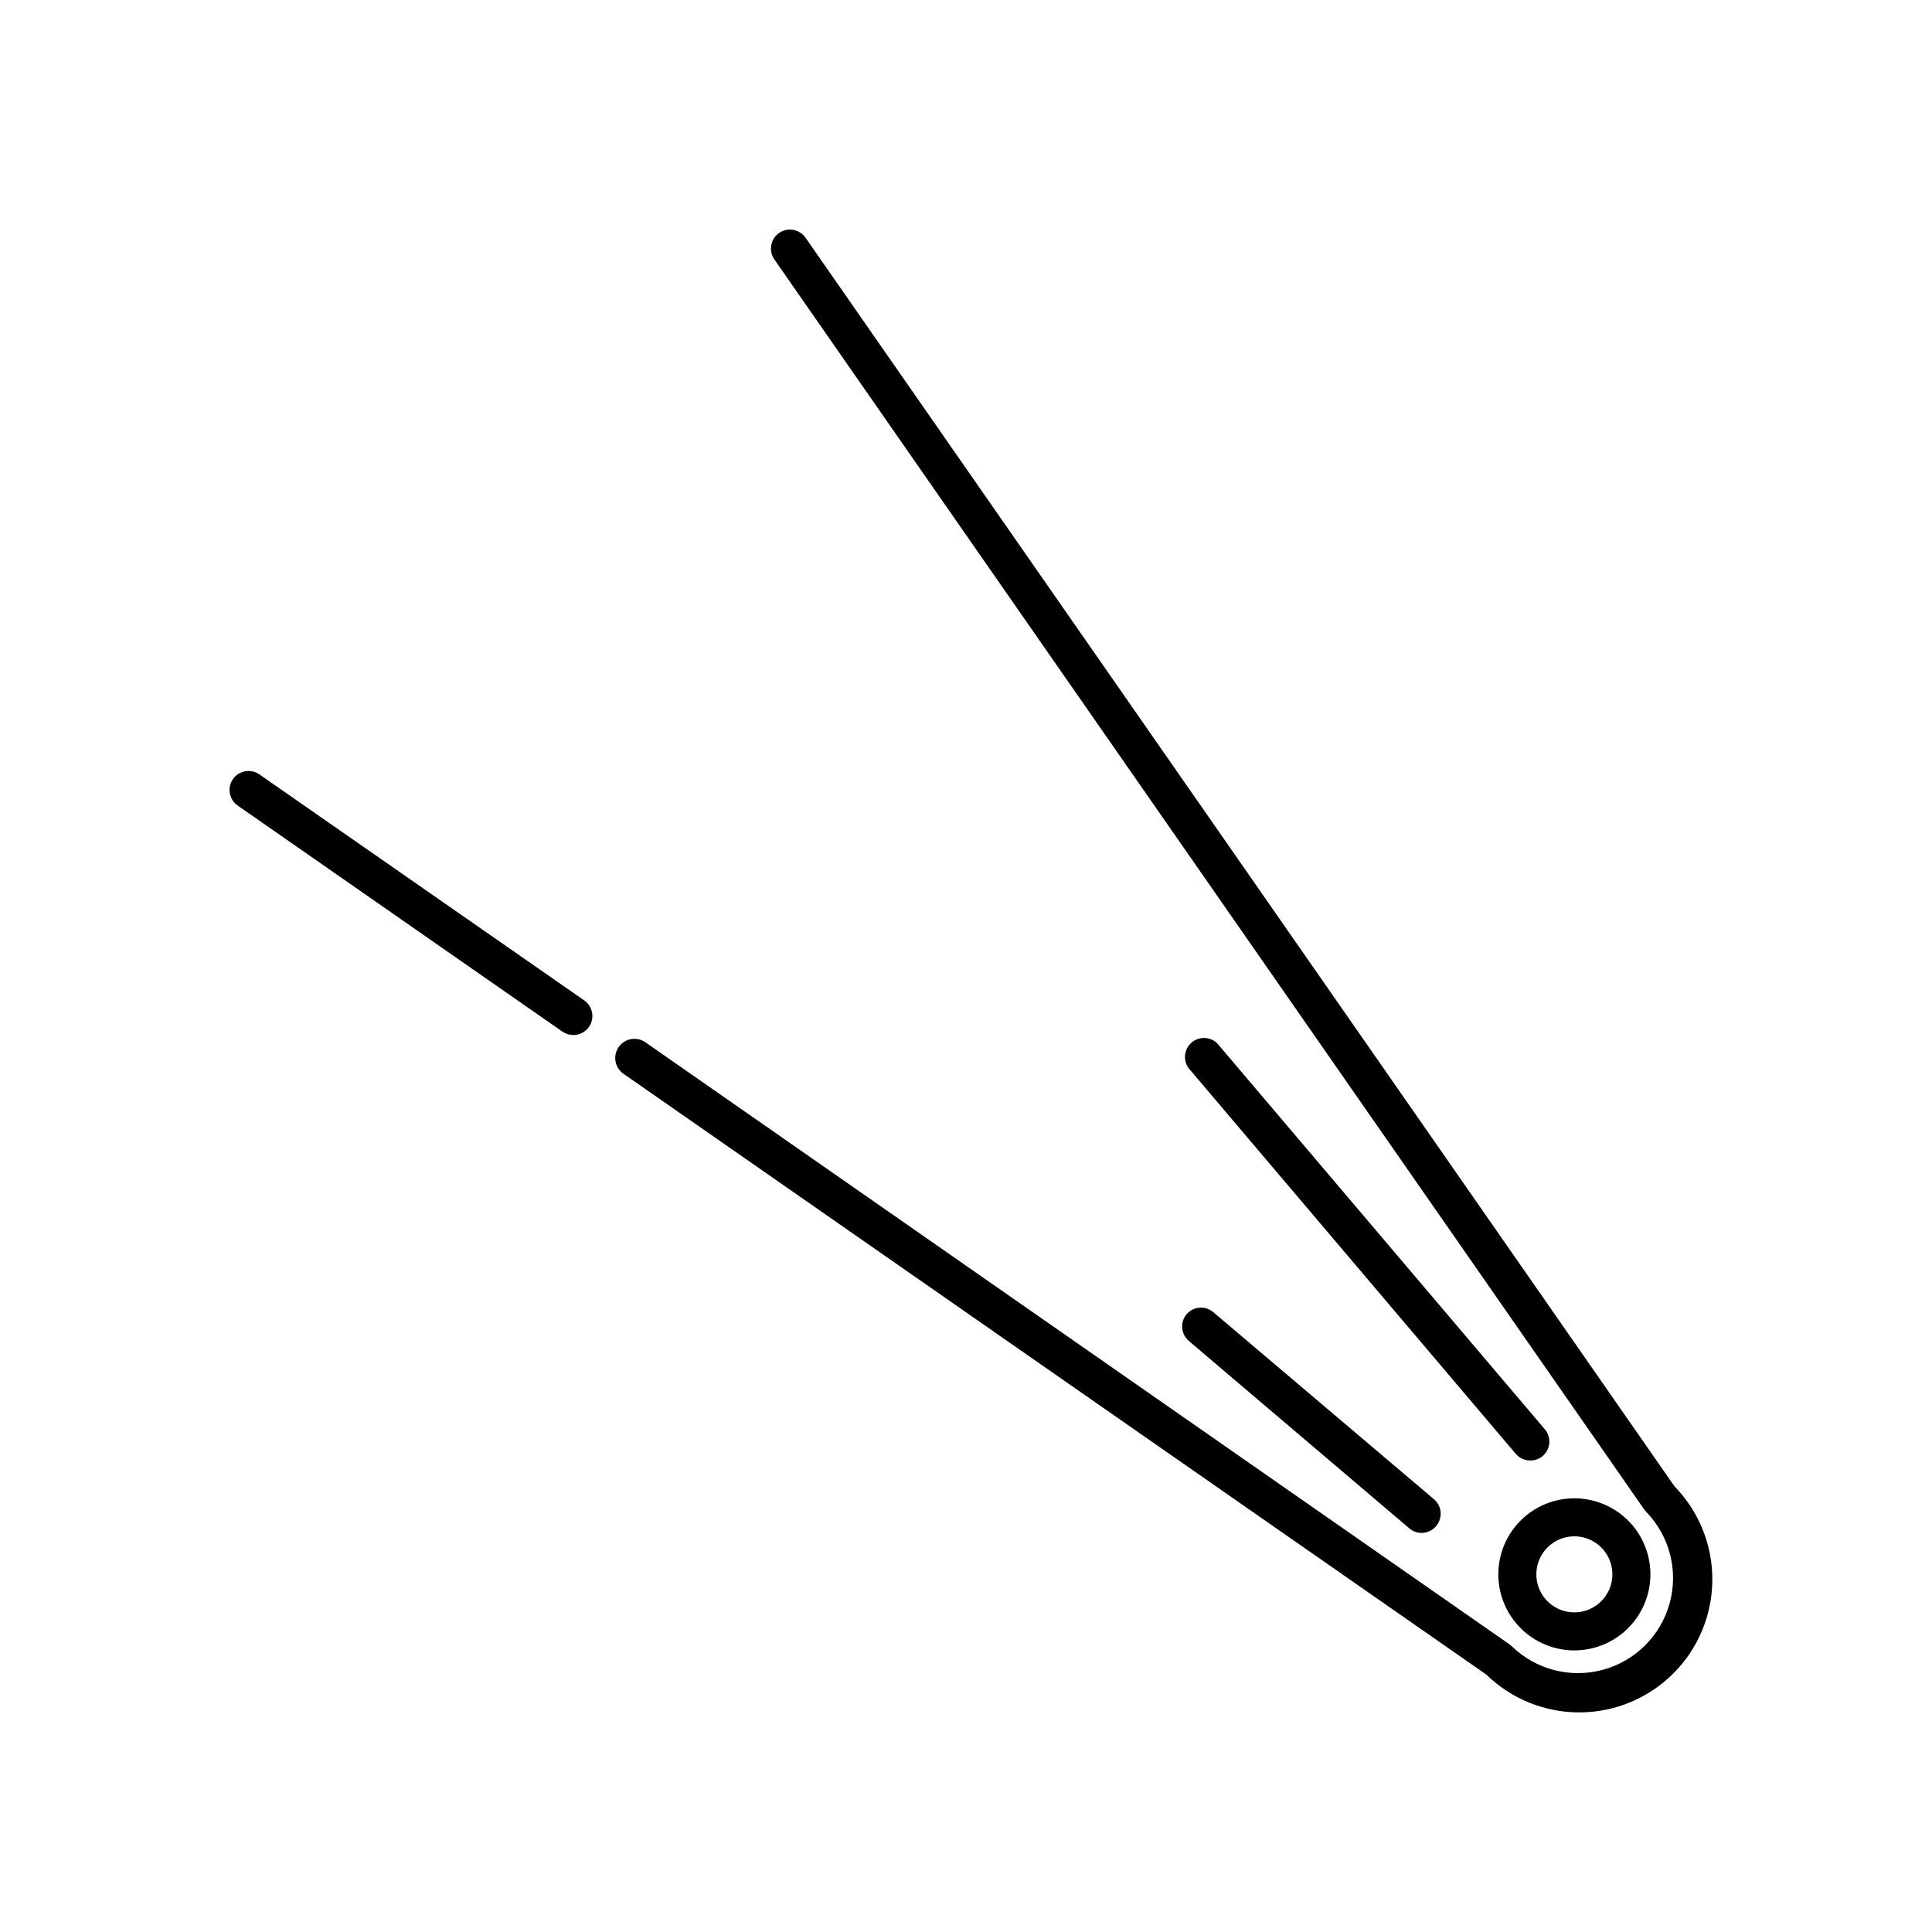 <?xml version="1.0" encoding="UTF-8"?>
<!-- Uploaded to: ICON Repo, www.iconrepo.com, Generator: ICON Repo Mixer Tools -->
<svg fill="#000000" width="800px" height="800px" version="1.1" viewBox="144 144 512 512" xmlns="http://www.w3.org/2000/svg">
 <path d="m541.07 561.22c0 5.344 2.121 10.469 5.902 14.25 3.777 3.777 8.902 5.902 14.25 5.902 5.344 0 10.469-2.125 14.25-5.902 3.777-3.781 5.902-8.906 5.902-14.25 0-5.348-2.125-10.473-5.902-14.25-3.781-3.781-8.906-5.902-14.25-5.902-5.348 0-10.473 2.121-14.25 5.902-3.781 3.777-5.902 8.902-5.902 14.25zm20.152-10.078c4.074 0 7.75 2.457 9.309 6.223 1.559 3.762 0.695 8.098-2.184 10.98-2.883 2.879-7.219 3.742-10.98 2.184-3.766-1.559-6.223-5.234-6.223-9.309 0-5.566 4.512-10.078 10.078-10.078zm-262.39-142.02c1.812 1.262 2.59 3.559 1.918 5.66-0.668 2.106-2.633 3.527-4.84 3.508-1.027 0-2.027-0.316-2.871-0.906l-86.051-59.902c-2.277-1.586-2.84-4.719-1.258-7.004 1.586-2.277 4.719-2.84 7.004-1.258zm288.63 178.35c-6.559 6.562-15.445 10.277-24.723 10.332-9.281 0.059-18.211-3.547-24.852-10.027l-228.58-159.16c-1.121-0.746-1.902-1.91-2.164-3.234-0.266-1.32 0.004-2.695 0.754-3.816 1.559-2.34 4.715-2.969 7.055-1.41l229.08 159.61 0.656 0.555h-0.004c6.398 6.18 15.582 8.527 24.16 6.176 8.582-2.356 15.281-9.055 17.637-17.637 2.352-8.578 0.004-17.762-6.176-24.16l-0.555-0.656-230.54-331.3c-1.582-2.285-1.02-5.418 1.258-7.004 2.285-1.582 5.418-1.02 7.004 1.258l230.29 330.9c6.481 6.641 10.086 15.57 10.027 24.852-0.055 9.277-3.769 18.164-10.332 24.723zm-128.98-95.219h0.004c1.797-2.051 4.902-2.297 7-0.555l58.543 49.625c1.016 0.871 1.645 2.106 1.75 3.438 0.105 1.332-0.324 2.652-1.195 3.668-0.945 1.137-2.348 1.801-3.828 1.812-1.199 0-2.363-0.43-3.273-1.211l-58.441-49.672c-1.016-0.871-1.645-2.106-1.75-3.438-0.105-1.332 0.324-2.652 1.195-3.668zm94.918 30.531h0.004c0.859 1.02 1.281 2.344 1.168 3.676s-0.75 2.566-1.773 3.426c-0.906 0.754-2.047 1.164-3.227 1.16-1.488 0.016-2.91-0.629-3.879-1.762l-86.199-101.62c-0.992-0.996-1.523-2.359-1.465-3.766 0.059-1.402 0.699-2.719 1.773-3.629 1.07-0.91 2.473-1.332 3.871-1.16 1.395 0.168 2.656 0.914 3.477 2.059z"/>
</svg>
